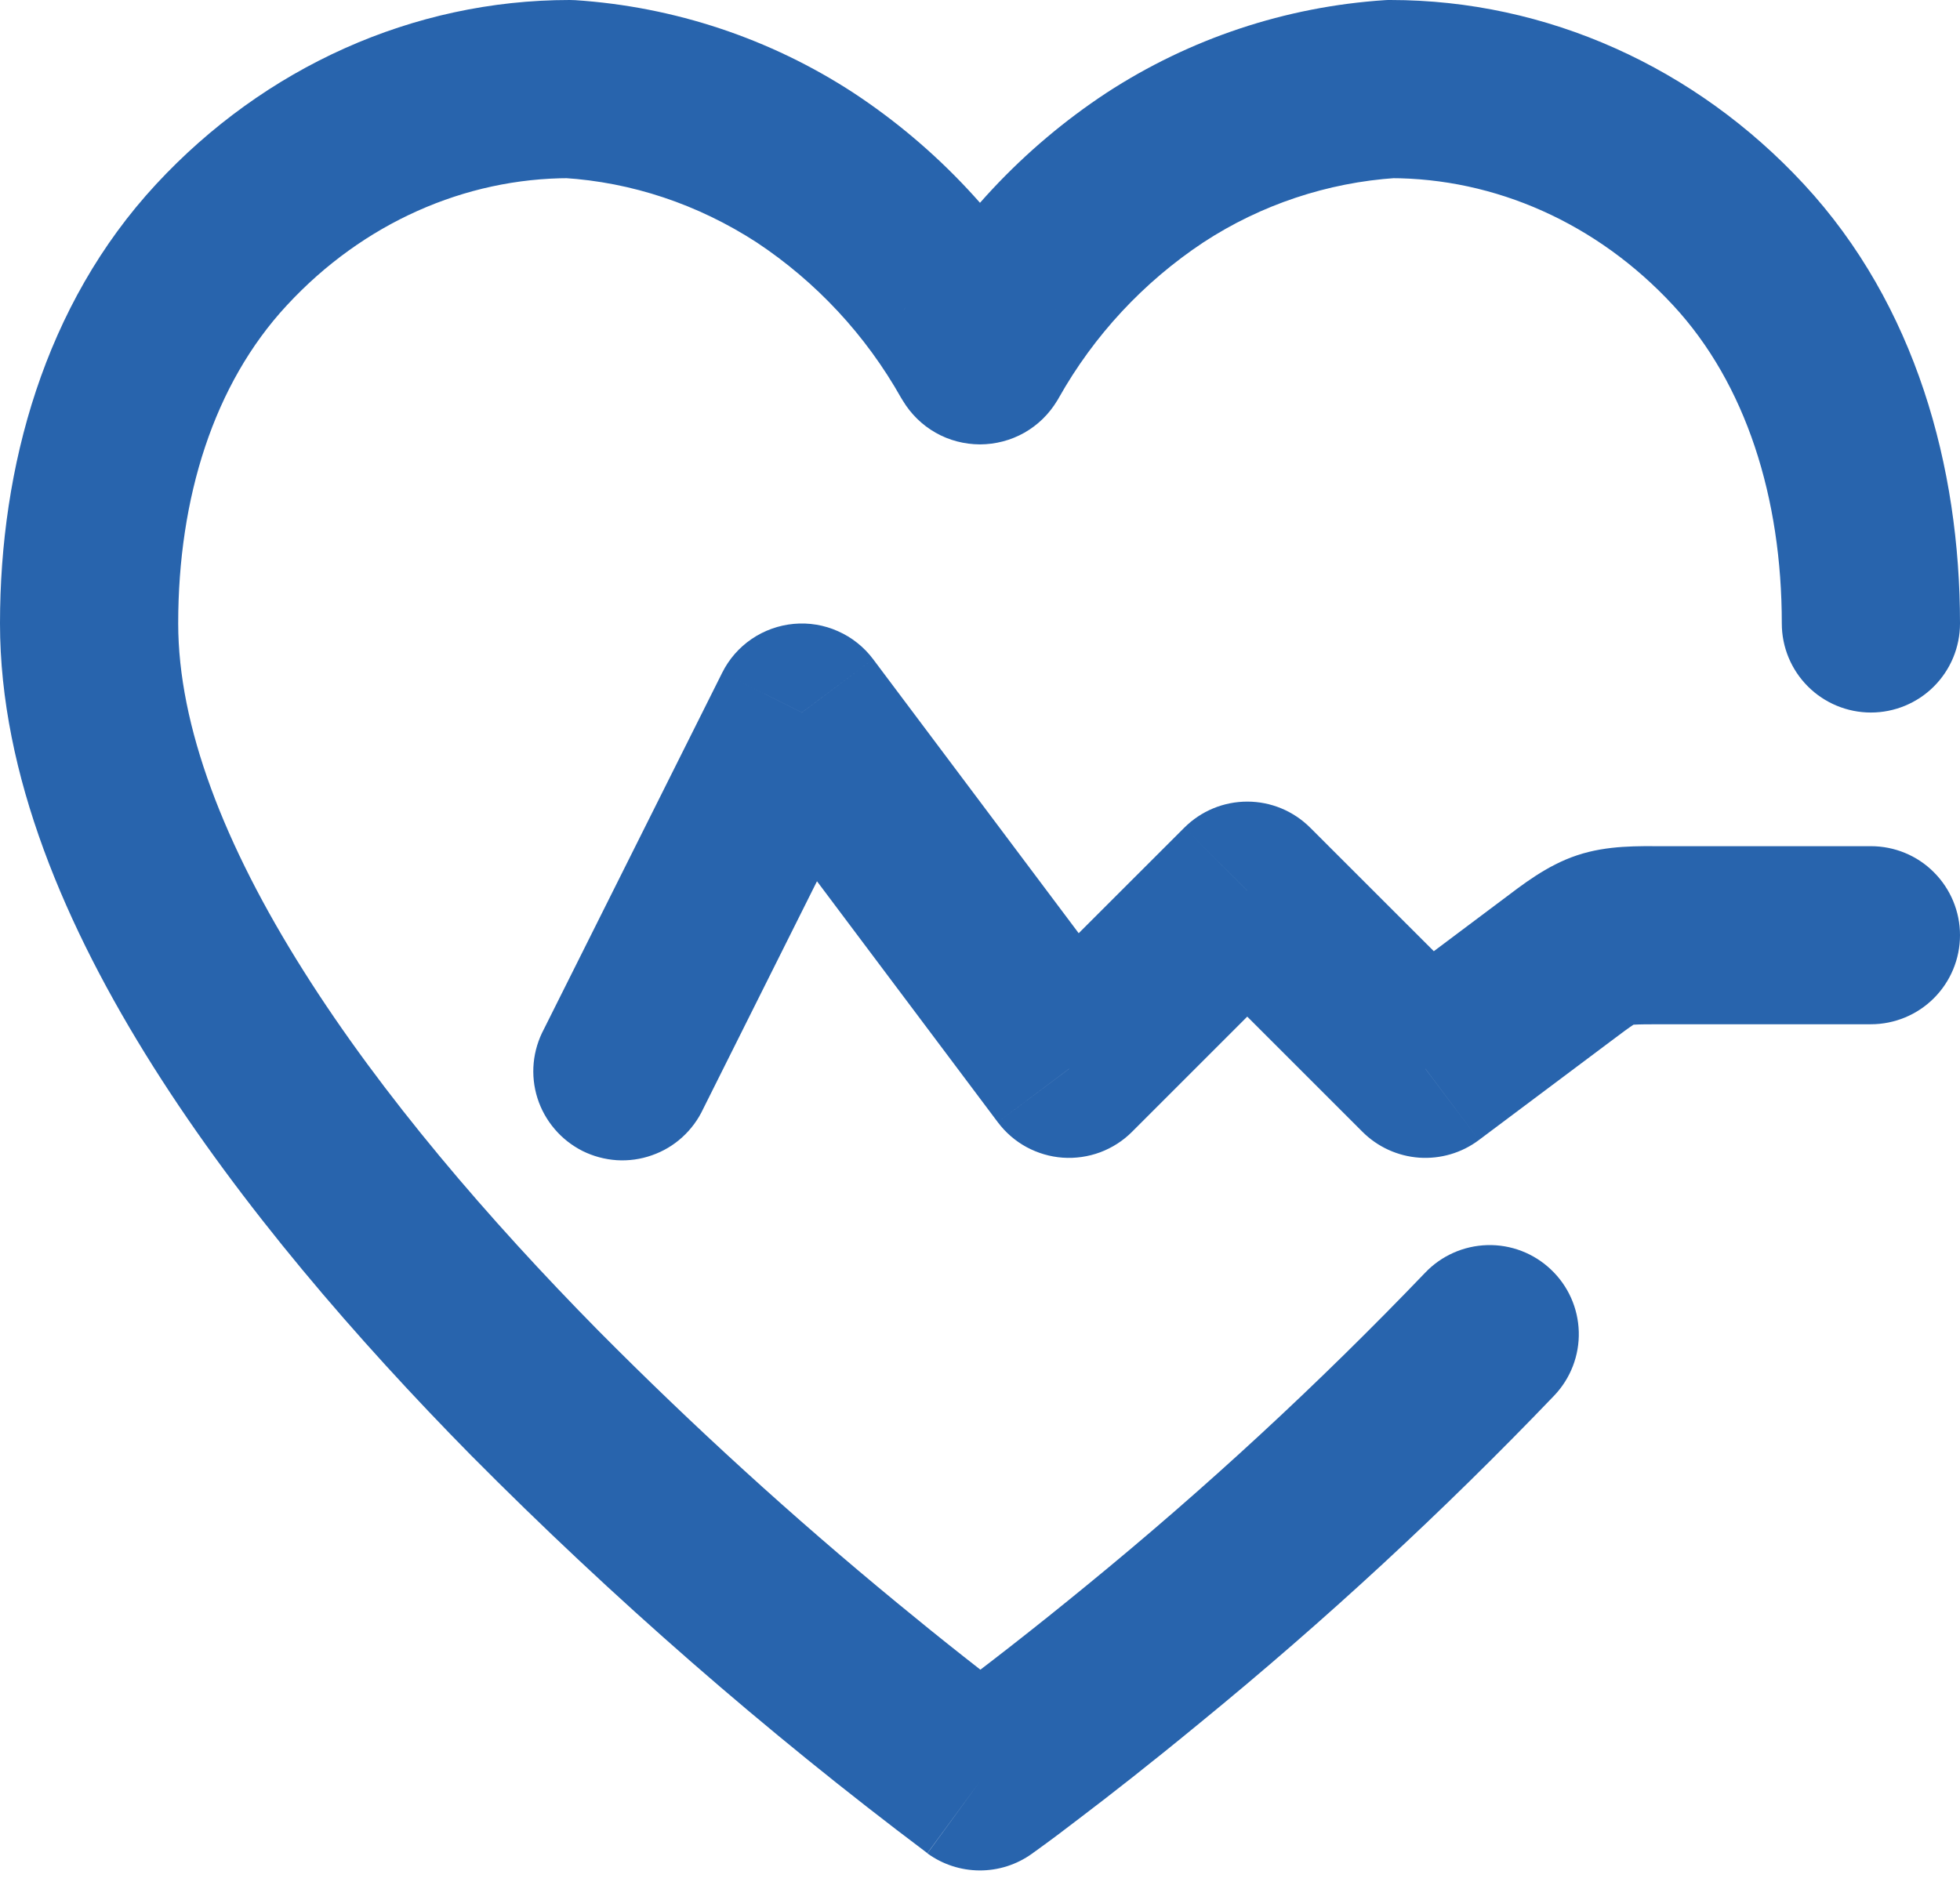 <?xml version="1.0" encoding="UTF-8"?> <svg xmlns="http://www.w3.org/2000/svg" width="24" height="23" viewBox="0 0 24 23" fill="none"><g clip-path="url(#clip0_914_1560)"><path d="M17.025 1.091V0C17.003 0 16.979 1.01747e-07 16.956 0.002L17.025 1.091ZM6.975 1.091L7.044 0.002C7.021 0.001 6.998 3.46404e-06 6.975 0V1.091ZM12 21.818L11.356 22.7C11.542 22.835 11.765 22.908 11.995 22.909C12.224 22.91 12.448 22.839 12.635 22.705L12 21.818ZM21.818 7.636C21.818 7.926 21.933 8.203 22.138 8.408C22.342 8.612 22.62 8.727 22.909 8.727C23.198 8.727 23.476 8.612 23.68 8.408C23.885 8.203 24 7.926 24 7.636H21.818ZM19.033 17.091C19.232 16.881 19.34 16.601 19.332 16.311C19.324 16.022 19.202 15.748 18.991 15.549C18.782 15.35 18.501 15.242 18.212 15.25C17.922 15.258 17.648 15.38 17.449 15.59L19.033 17.091ZM16.956 0.002C15.742 0.082 14.569 0.472 13.549 1.137L14.736 2.968C15.441 2.507 16.254 2.236 17.094 2.18L16.956 0.002ZM13.549 1.137C12.525 1.812 11.676 2.72 11.073 3.788L12.965 4.873C13.396 4.107 14.003 3.454 14.736 2.968L13.549 1.137ZM12.927 3.788C12.324 2.72 11.475 1.812 10.451 1.137L9.264 2.968C9.997 3.454 10.603 4.107 11.034 4.873L12.927 3.788ZM10.451 1.137C9.431 0.472 8.258 0.082 7.044 0.002L6.905 2.18C7.733 2.232 8.542 2.5 9.264 2.968L10.451 1.137ZM6.975 0C5.059 0 3.239 0.823 1.911 2.257L3.512 3.74C4.445 2.731 5.695 2.182 6.975 2.182V0ZM1.911 2.257C0.542 3.735 0 5.721 0 7.636H2.182C2.182 6.098 2.617 4.704 3.512 3.74L1.911 2.257ZM0 7.636C0 9.491 0.804 11.363 1.873 13.058C2.953 14.77 4.375 16.41 5.768 17.825C7.508 19.579 9.372 21.206 11.347 22.691L11.353 22.696L11.355 22.698L12 21.818L12.644 20.937H12.643L12.638 20.933L12.616 20.918C12.064 20.503 11.522 20.075 10.989 19.635C9.711 18.584 8.488 17.469 7.323 16.294C5.989 14.939 4.683 13.424 3.718 11.893C2.741 10.346 2.182 8.891 2.182 7.636H0ZM24 7.636C24 5.721 23.458 3.735 22.089 2.257L20.488 3.74C21.381 4.704 21.818 6.098 21.818 7.636H24ZM22.089 2.257C20.761 0.823 18.941 0 17.025 0V2.182C18.306 2.182 19.554 2.731 20.488 3.74L22.089 2.257ZM12 21.818L12.635 22.705H12.636L12.639 22.703L12.647 22.696L12.678 22.674C12.86 22.543 13.039 22.409 13.216 22.272C13.579 21.997 14.089 21.599 14.695 21.1C16.221 19.853 17.67 18.514 19.033 17.091L17.449 15.59C16.148 16.947 14.766 18.225 13.31 19.415C12.685 19.928 12.047 20.427 11.397 20.908L11.372 20.927L11.366 20.93L11.365 20.931L12 21.818ZM11.073 3.788C11.051 3.827 11.092 3.747 11.151 3.672C11.252 3.544 11.381 3.44 11.528 3.369C11.675 3.298 11.837 3.262 12 3.262V5.443C12.19 5.442 12.377 5.394 12.543 5.3C12.709 5.206 12.847 5.07 12.945 4.907L12.959 4.884C12.961 4.88 12.963 4.877 12.965 4.873L11.073 3.788ZM11.034 4.873L11.041 4.884L11.055 4.907C11.153 5.07 11.291 5.206 11.457 5.3C11.622 5.394 11.809 5.442 12 5.443V3.262C12.163 3.262 12.325 3.299 12.472 3.37C12.619 3.441 12.748 3.545 12.849 3.673C12.908 3.748 12.949 3.827 12.927 3.788L11.034 4.873Z" fill="#2864AD"></path><path d="M6.661 12.603C6.592 12.732 6.549 12.873 6.535 13.018C6.521 13.164 6.537 13.311 6.581 13.45C6.625 13.589 6.697 13.718 6.792 13.829C6.886 13.94 7.003 14.031 7.133 14.097C7.264 14.162 7.406 14.2 7.552 14.21C7.698 14.219 7.844 14.199 7.982 14.15C8.12 14.102 8.247 14.027 8.355 13.928C8.463 13.83 8.55 13.711 8.612 13.578L6.661 12.603ZM9.818 8.727L10.691 8.073C10.579 7.924 10.431 7.806 10.261 7.731C10.092 7.655 9.905 7.624 9.72 7.641C9.535 7.658 9.357 7.722 9.204 7.826C9.05 7.931 8.926 8.073 8.843 8.24L9.818 8.727ZM13.091 13.091L12.218 13.745C12.312 13.87 12.431 13.974 12.569 14.049C12.706 14.123 12.857 14.168 13.013 14.179C13.169 14.19 13.326 14.167 13.472 14.113C13.618 14.058 13.752 13.973 13.862 13.862L13.091 13.091ZM15.273 10.909L16.044 10.138C15.839 9.933 15.562 9.818 15.273 9.818C14.983 9.818 14.706 9.933 14.501 10.138L15.273 10.909ZM17.454 13.091L16.683 13.862C16.869 14.048 17.115 14.16 17.377 14.179C17.639 14.197 17.899 14.121 18.109 13.963L17.454 13.091ZM22.909 12.545C23.198 12.545 23.476 12.43 23.68 12.226C23.885 12.021 24 11.744 24 11.454C24 11.165 23.885 10.888 23.68 10.683C23.476 10.478 23.198 10.364 22.909 10.364V12.545ZM8.612 13.578L10.793 9.215L8.843 8.24L6.661 12.603L8.612 13.578ZM8.945 9.382L12.218 13.745L13.963 12.436L10.691 8.073L8.945 9.382ZM13.862 13.862L16.044 11.68L14.501 10.138L12.319 12.319L13.862 13.862ZM14.501 11.68L16.683 13.862L18.226 12.319L16.044 10.138L14.501 11.68ZM18.109 13.963L19.709 12.764L18.4 11.018L16.8 12.218L18.109 13.963ZM20.364 12.545H22.909V10.364H20.364V12.545ZM19.709 12.764C19.863 12.648 19.941 12.59 19.998 12.553C20.043 12.522 20.034 12.533 19.999 12.545L19.31 10.476C18.936 10.6 18.631 10.845 18.4 11.018L19.709 12.764ZM20.364 10.364C20.074 10.364 19.684 10.35 19.31 10.476L19.999 12.545C19.965 12.556 19.951 12.554 20.006 12.55C20.075 12.546 20.17 12.545 20.364 12.545V10.364Z" fill="#2864AD"></path></g><defs><clipPath id="clip0_914_1560"><rect width="24" height="23" fill="white"></rect></clipPath></defs></svg> 